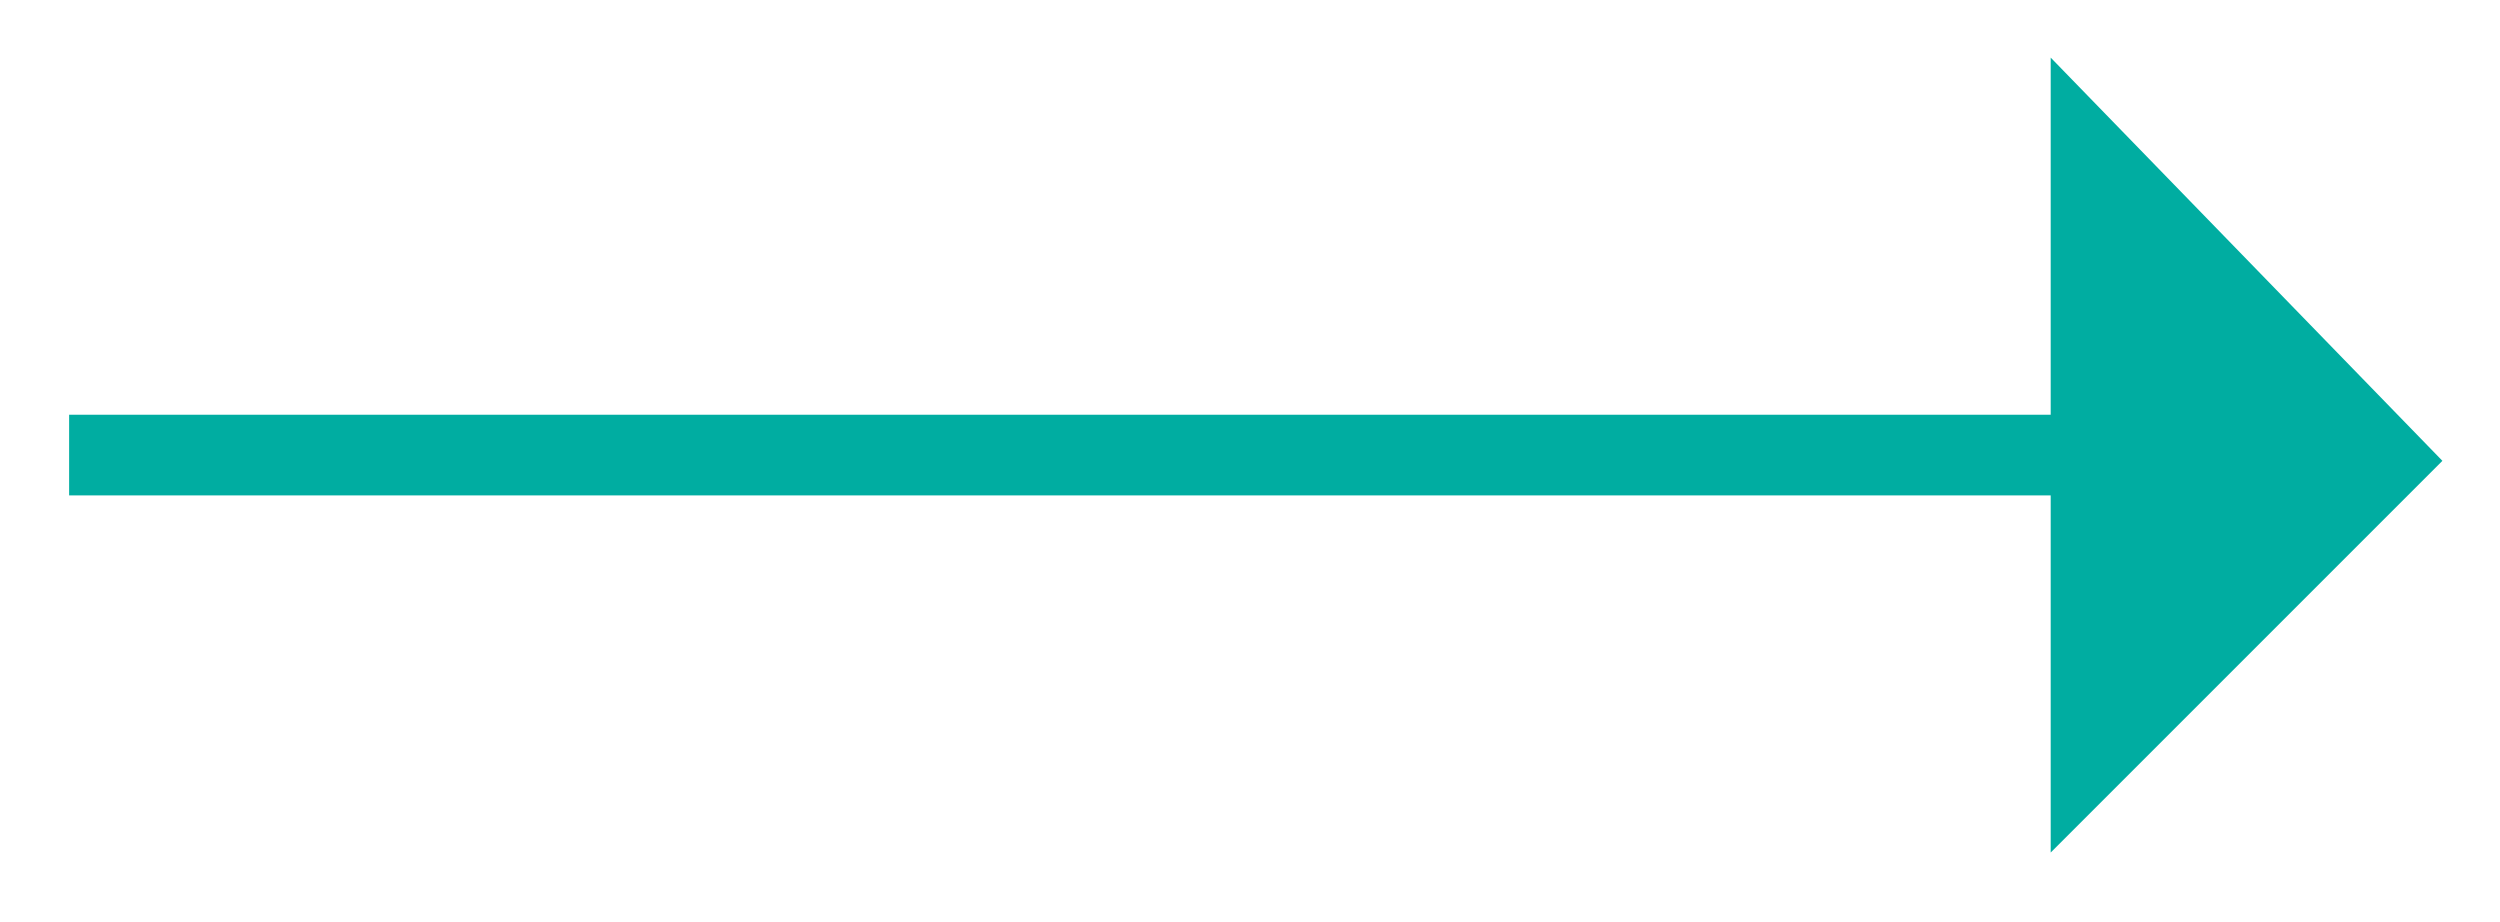 <?xml version="1.0" encoding="utf-8"?>
<!-- Generator: Adobe Illustrator 24.0.1, SVG Export Plug-In . SVG Version: 6.00 Build 0)  -->
<svg version="1.1" id="Vrstva_1" xmlns="http://www.w3.org/2000/svg" xmlns:xlink="http://www.w3.org/1999/xlink" x="0px" y="0px"
	 width="21.7px" height="8px" viewBox="0 0 21.7 8" enable-background="new 0 0 21.7 8" xml:space="preserve">
<polygon fill="#00ADA1" points="21.2,4 17.8,0.5 17.8,3.6 0.6,3.6 0.6,4.3 17.8,4.3 17.8,7.4 "/>
</svg>
